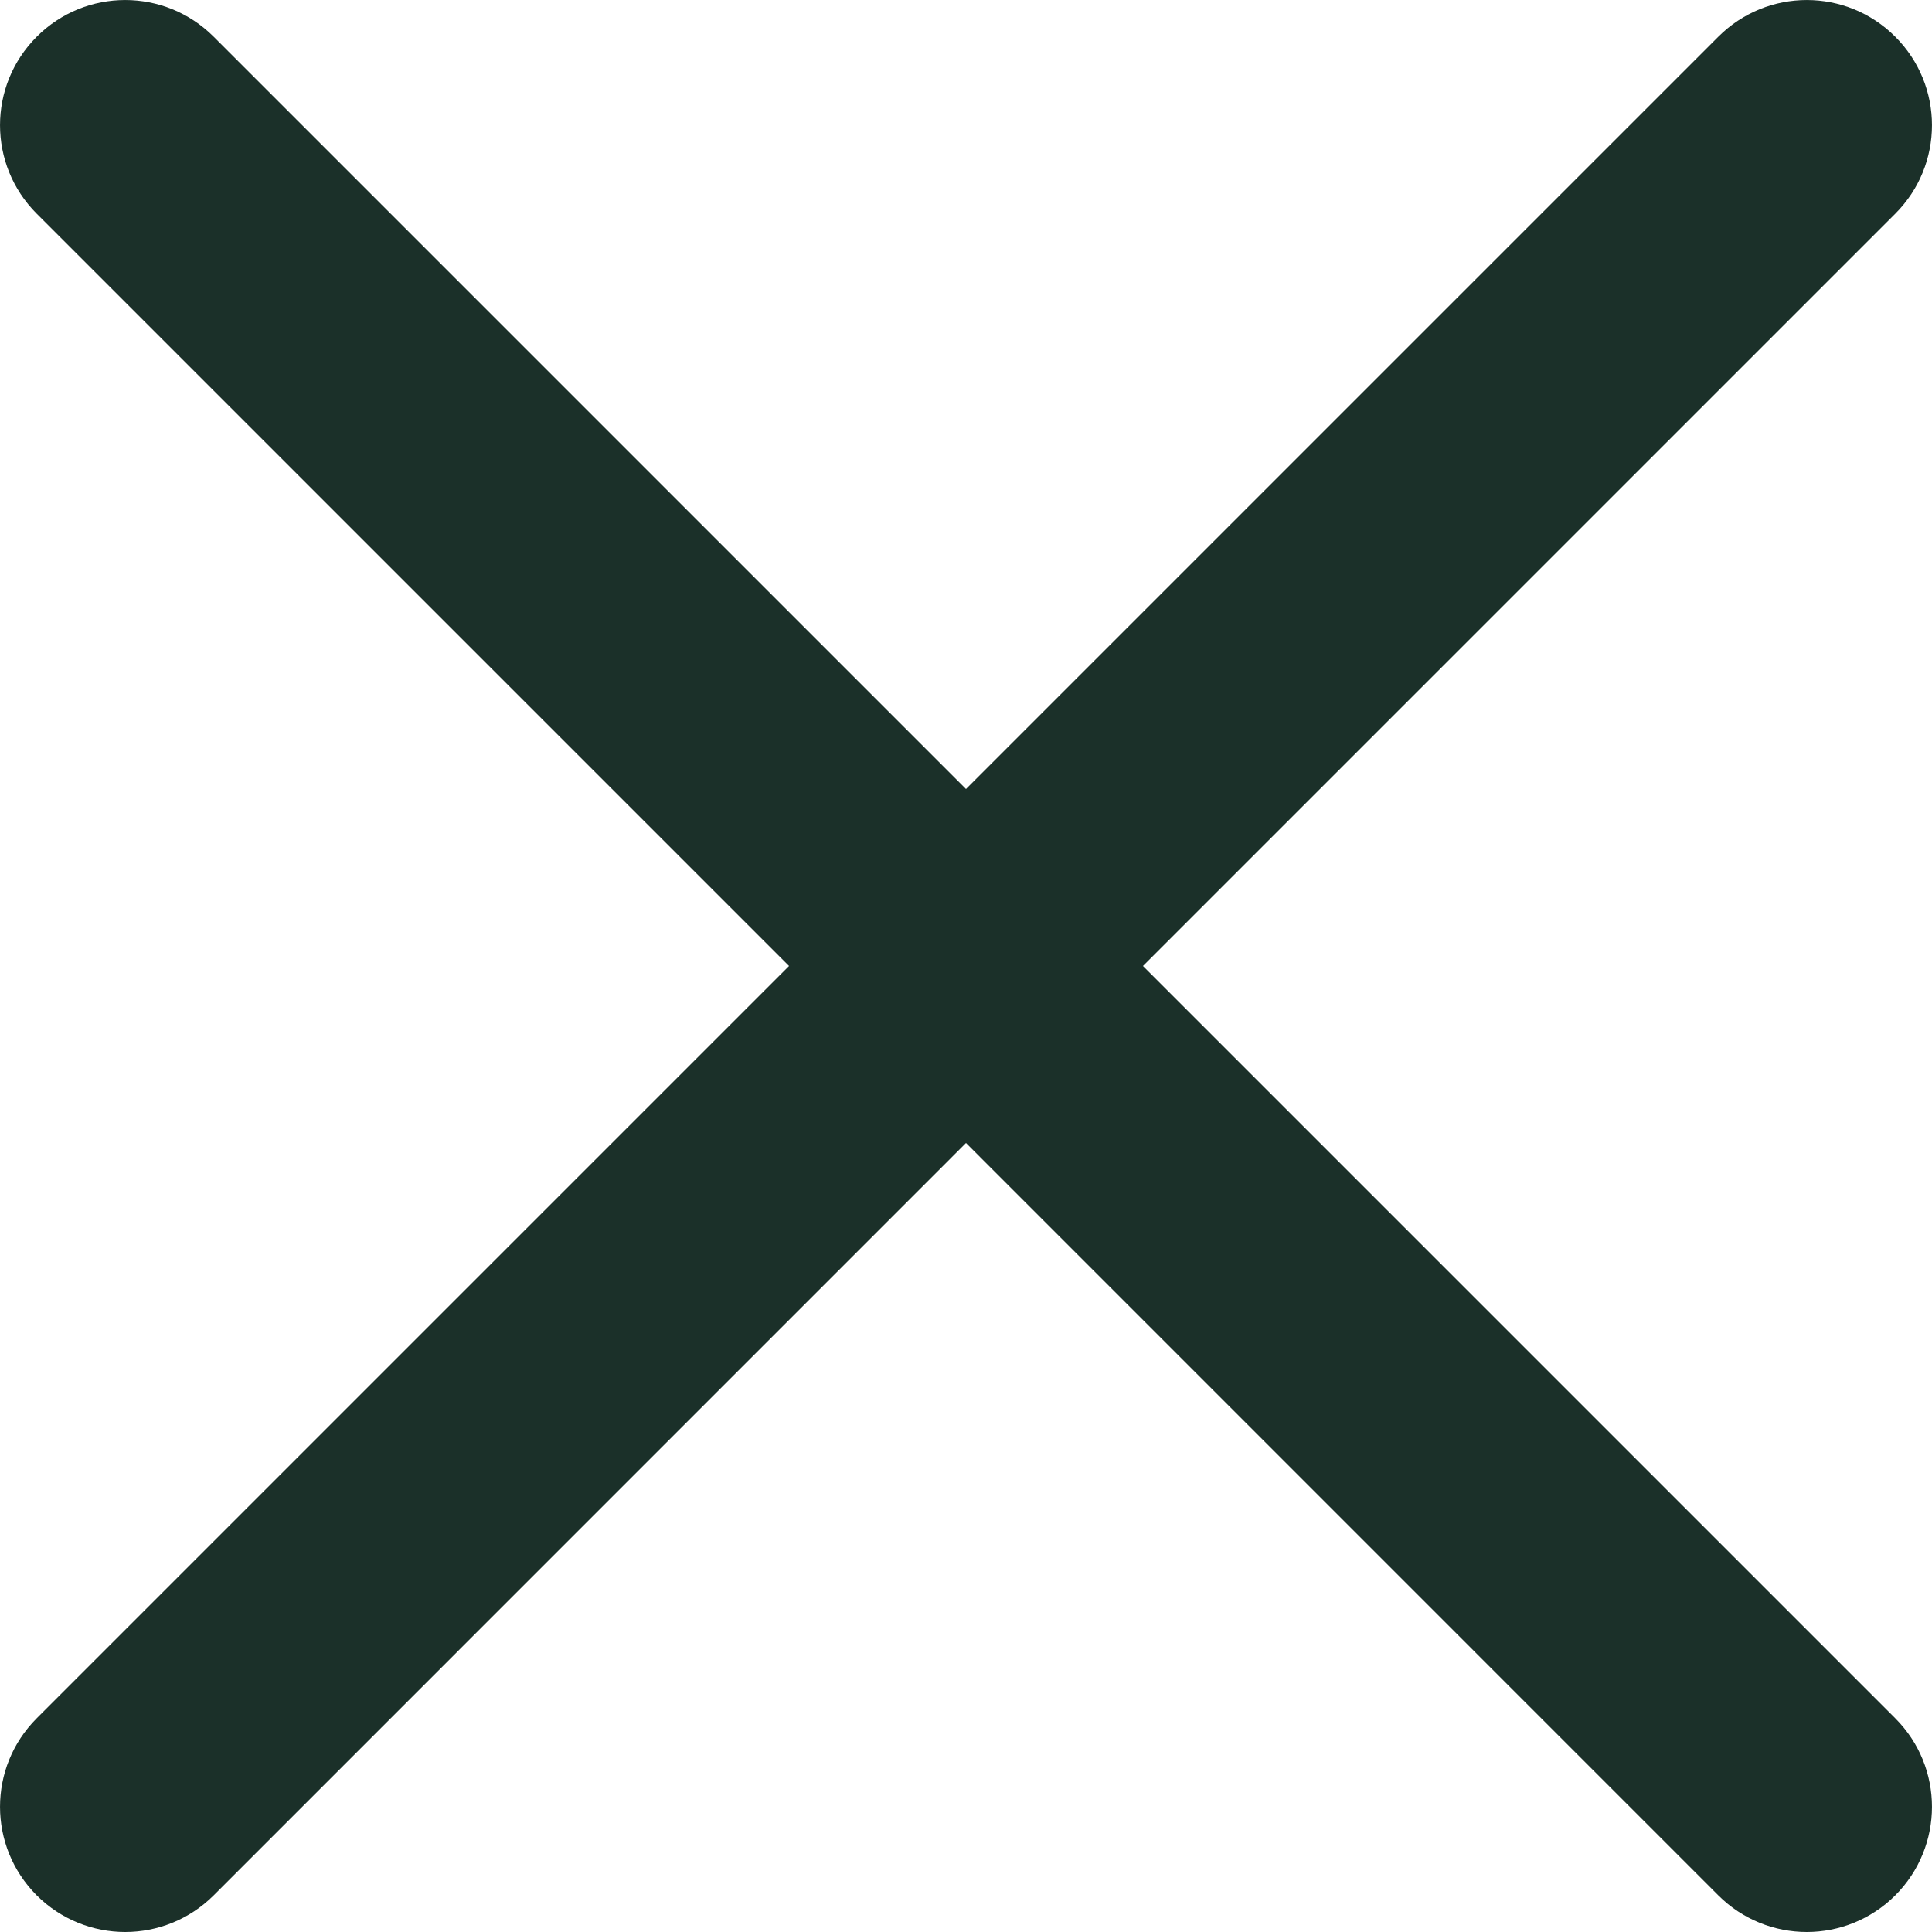<svg width="25" height="25" viewBox="0 0 25 25" fill="none" xmlns="http://www.w3.org/2000/svg">
<path d="M14.79 12.5L24.525 2.765C25.158 2.132 25.158 1.108 24.525 0.475C23.892 -0.158 22.868 -0.158 22.235 0.475L12.5 10.21L2.765 0.475C2.132 -0.158 1.108 -0.158 0.475 0.475C-0.158 1.108 -0.158 2.132 0.475 2.765L10.21 12.5L0.475 22.235C-0.158 22.868 -0.158 23.892 0.475 24.526C0.791 24.841 1.206 25 1.62 25C2.035 25 2.449 24.841 2.765 24.526L12.5 14.79L22.235 24.526C22.55 24.841 22.965 25 23.38 25C23.794 25 24.209 24.841 24.525 24.526C25.158 23.892 25.158 22.868 24.525 22.235L14.79 12.5Z" fill="#1B3029"/>
</svg>
